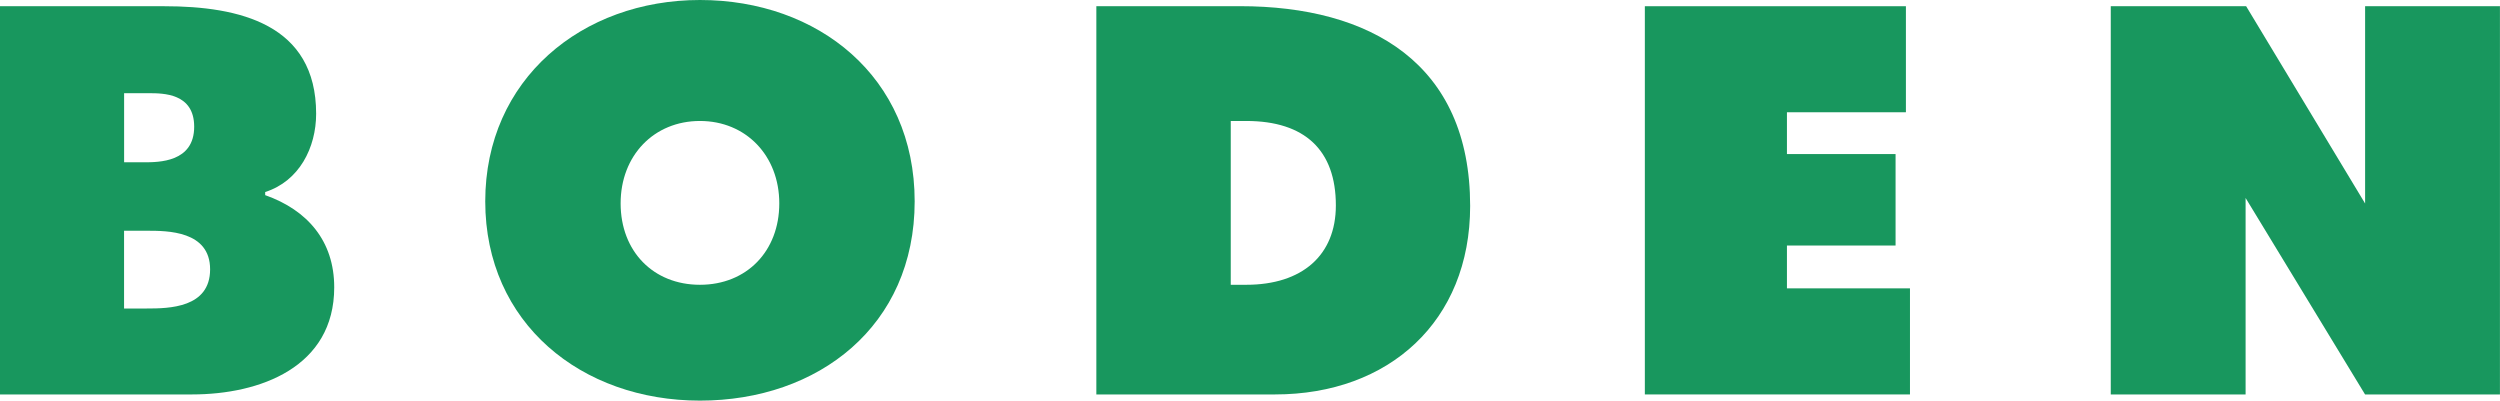 <?xml version="1.0" encoding="UTF-8"?> <svg xmlns="http://www.w3.org/2000/svg" xmlns:xlink="http://www.w3.org/1999/xlink" id="Layer_1" data-name="Layer 1" viewBox="0 0 461.67 73.98"><defs><clipPath id="clippath"><rect width="461.67" height="73.98" style="fill: none;"></rect></clipPath></defs><g style="clip-path: url(#clippath);"><g><path d="M48.97,36.03v-.57c6.28-2,9.41-8.18,9.41-14.46C58.38,4.47,44.21,1.15,30.33,1.15H0v71.69h35.47c12.55,0,26.25-5.04,26.25-19.78,0-8.56-4.94-14.26-12.74-17.02h0ZM22.91,17.21h4.52c2.73,0,8.43,0,8.43,6.19,0,6.57-6.53,6.57-9.32,6.57h-3.62v-12.76h0ZM27.1,56.97h-4.19v-14.36h4.2c3.8,0,11.69,0,11.69,7.13s-7.61,7.23-11.7,7.23Z" style="fill: #18975e;"></path><path d="M129.26,0c-21.78,0-39.65,14.65-39.65,37.18s17.78,36.8,39.65,36.8,39.65-13.79,39.65-36.8S151.04,0,129.26,0ZM129.26,52.59c-8.62,0-14.65-6.18-14.65-15.03s6.16-15.22,14.65-15.22,14.65,6.4,14.65,15.22-6.02,15.03-14.65,15.03Z" style="fill: #18975e;"></path><path d="M329.99,45.34h20.06v-16.89h-20.06v-7.72h21.97V1.15h-48.21v71.69h48.96v-19.59h-22.72v-7.91Z" style="fill: #18975e;"></path><path d="M436.76,1.15v36.43L414.79,1.15h-25v71.69h24.9v-36.28s22.06,36.28,22.06,36.28h24.91V1.15h-24.91Z" style="fill: #18975e;"></path><path d="M228.99,1.15h-26.53v71.69h33c21.01,0,36.03-13.5,36.03-34.8,0-26.34-18.44-36.9-42.5-36.9h0ZM230.14,52.59h-2.86v-30.25h2.86c10.83,0,16.55,5.4,16.55,15.6,0,9.17-6.19,14.65-16.55,14.65Z" style="fill: #18975e;"></path></g></g></svg> 